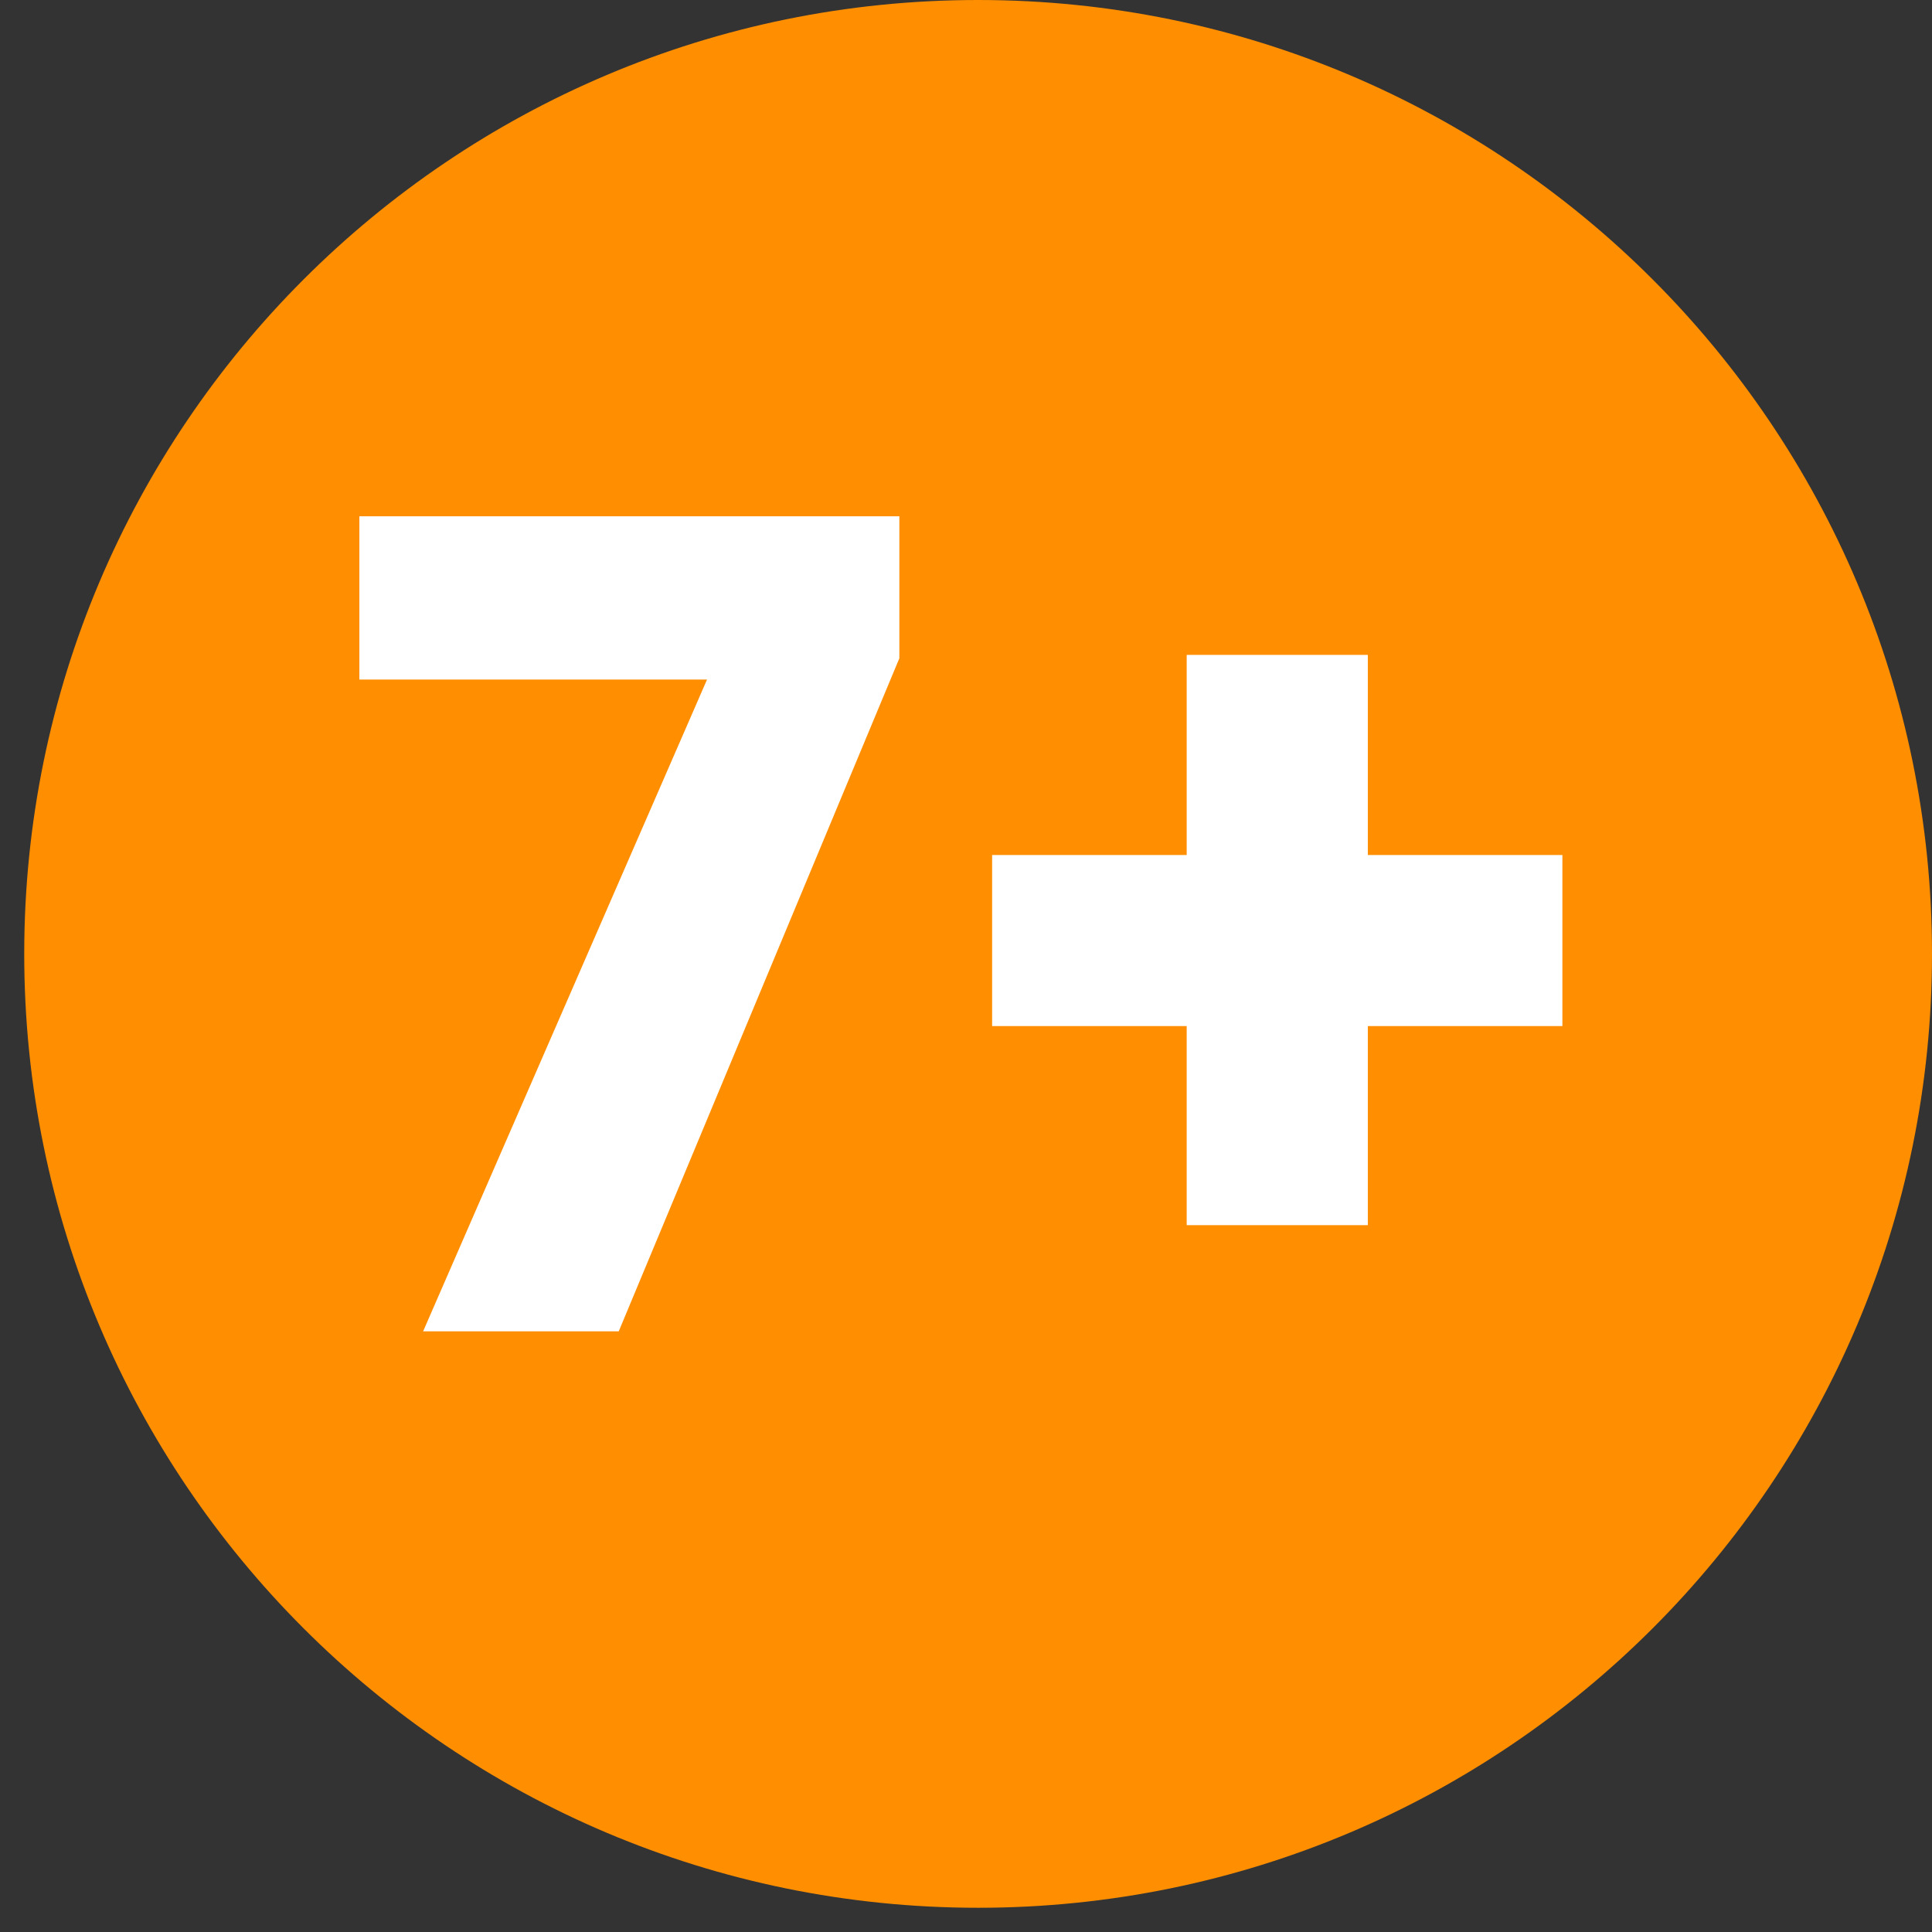 <svg version="1.0" preserveAspectRatio="xMidYMid meet" height="500" viewBox="0 0 375 375" zoomAndPan="magnify" width="500" xmlns:xlink="http://www.w3.org/1999/xlink" xmlns="http://www.w3.org/2000/svg"><rect x="0" y="0" width="375" height="375" fill="#333333" stroke="none"/><defs><g></g><clipPath id="d6bf220949"><path clip-rule="nonzero" d="M 4.703 0 L 375 0 L 375 370.297 L 4.703 370.297 Z M 4.703 0"></path></clipPath><clipPath id="f78b199b0b"><path clip-rule="nonzero" d="M 189.852 0 C 87.598 0 4.703 82.895 4.703 185.148 C 4.703 287.402 87.598 370.297 189.852 370.297 C 292.105 370.297 375 287.402 375 185.148 C 375 82.895 292.105 0 189.852 0 Z M 189.852 0"></path></clipPath></defs><g clip-path="url(#d6bf220949)"><g clip-path="url(#f78b199b0b)"><path fill-rule="nonzero" fill-opacity="1" d="M 4.703 0 L 375 0 L 375 370.297 L 4.703 370.297 Z M 4.703 0" fill="#ff8e00"></path></g></g><g fill-opacity="1" fill="#ffffff"><g transform="translate(63.674, 258.411)"><g><path d="M 110.891 -130.641 L 56.422 0 L 18.453 0 L 73.562 -126.516 L 6.078 -126.516 L 6.078 -158.203 L 110.891 -158.203 Z M 110.891 -130.641"></path></g></g></g><g fill-opacity="1" fill="#ffffff"><g transform="translate(179.774, 258.411)"><g><path d="M 123.484 -59.25 L 85.719 -59.25 L 85.719 -20.609 L 50.562 -20.609 L 50.562 -59.25 L 12.797 -59.25 L 12.797 -92.453 L 50.562 -92.453 L 50.562 -131.297 L 85.719 -131.297 L 85.719 -92.453 L 123.484 -92.453 Z M 123.484 -59.25"></path></g></g></g></svg>